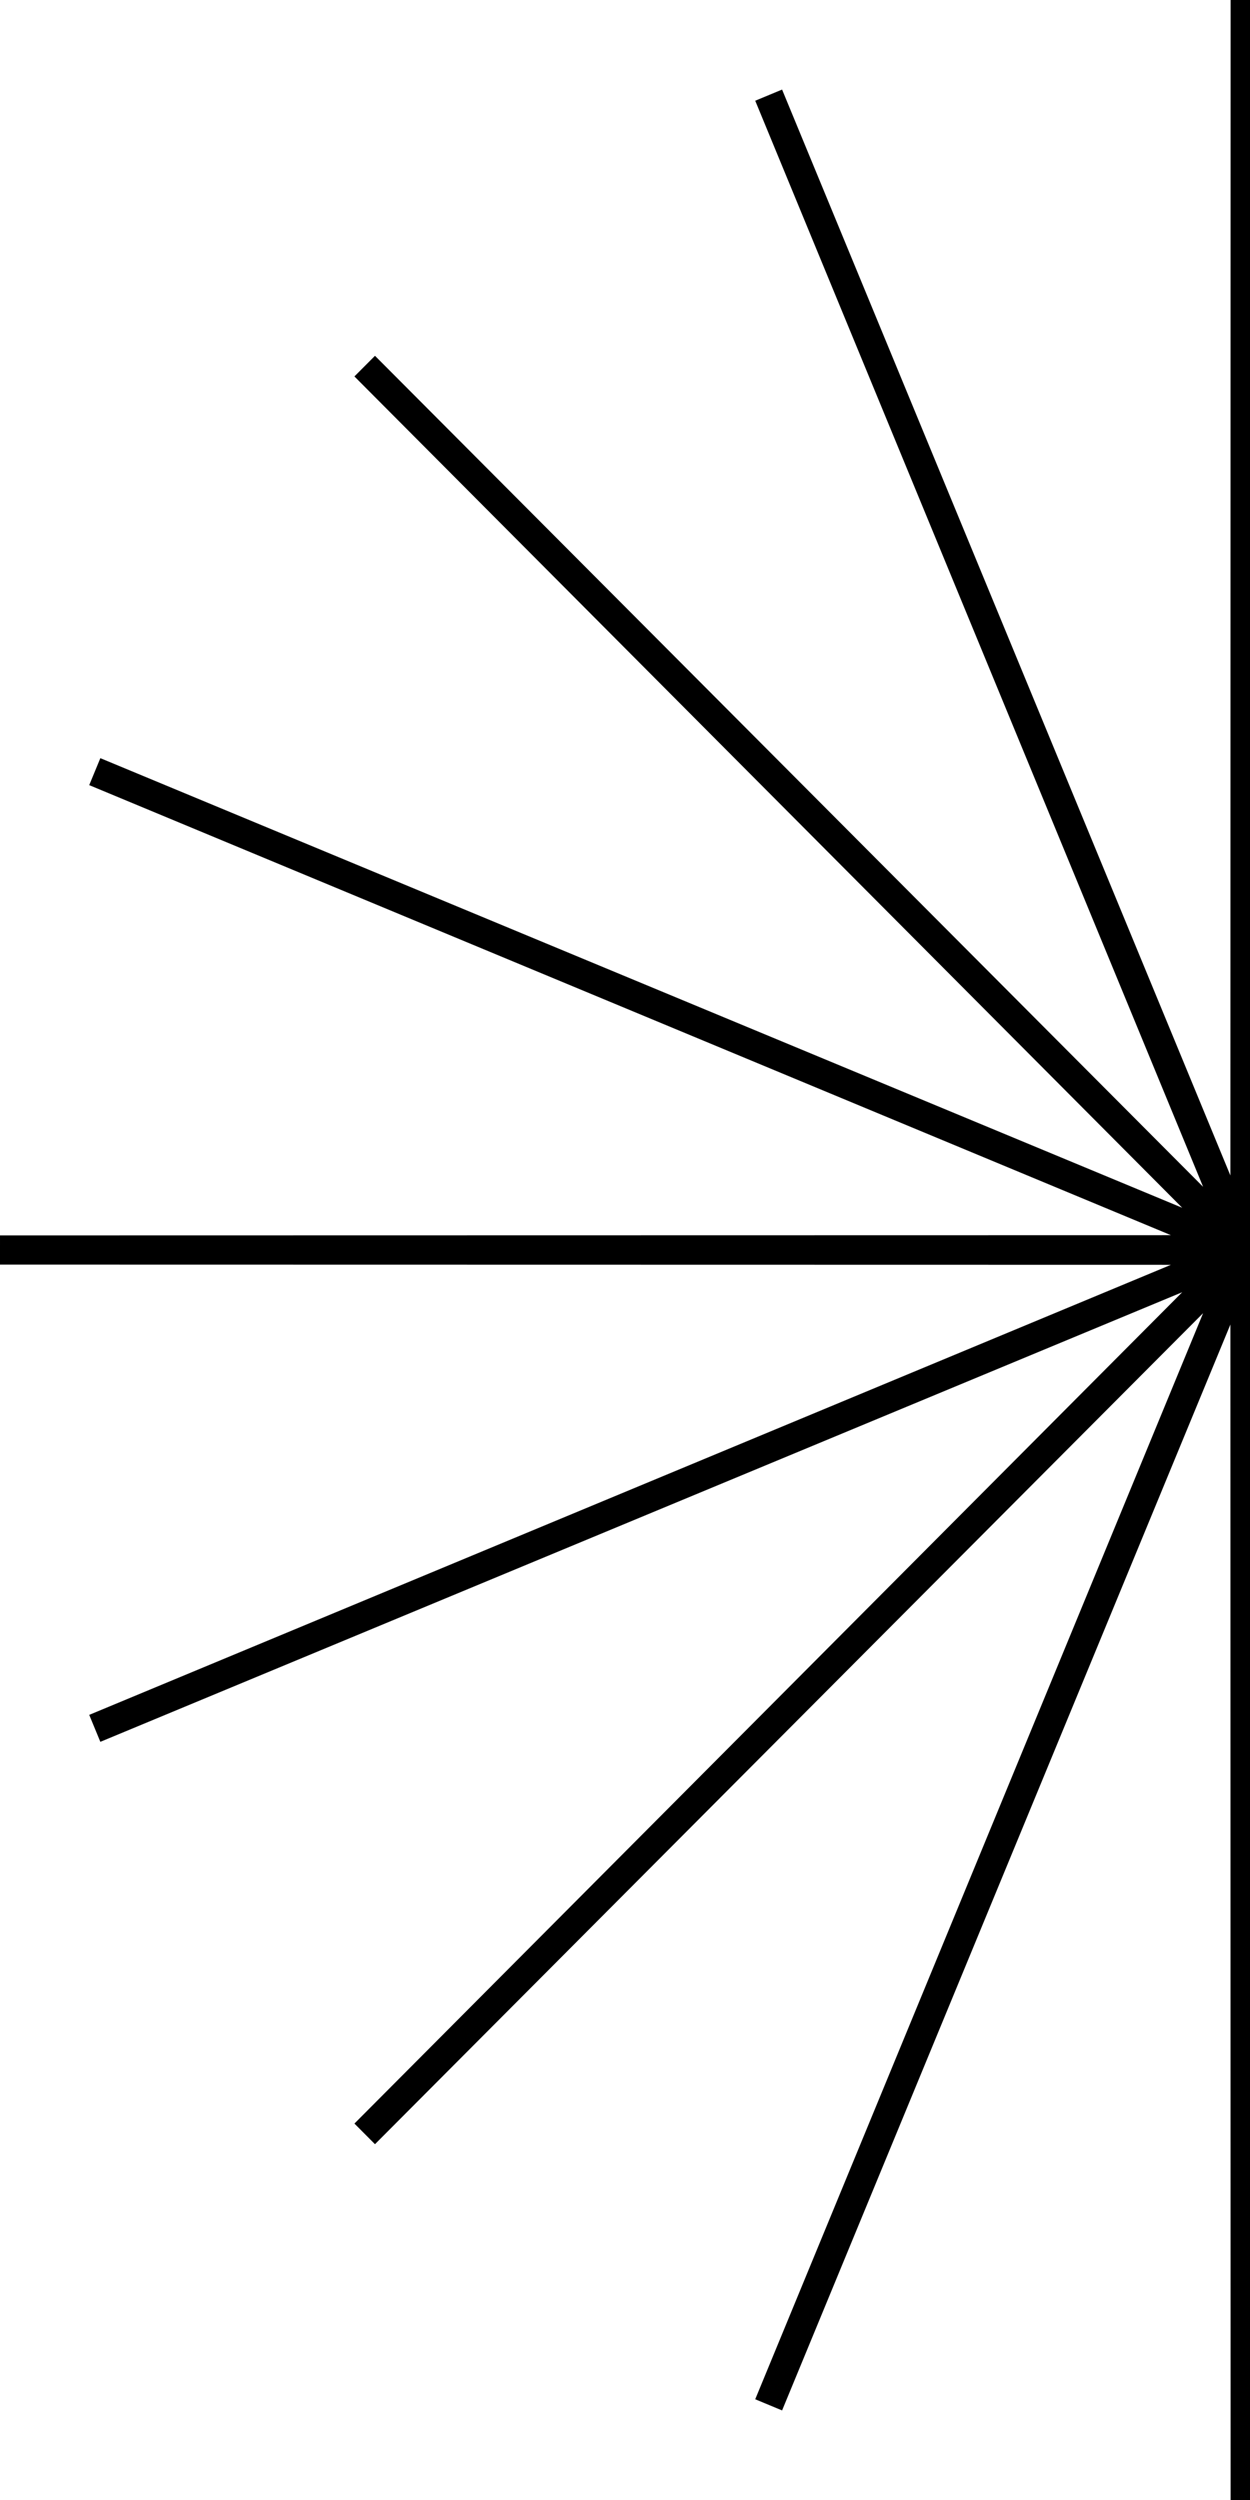 <svg width="200" height="400" viewBox="0 0 200 400" fill="none" xmlns="http://www.w3.org/2000/svg">
<path d="M200 0H196.899L196.863 188.078L125.133 14.331L120.836 16.117L192.498 189.893L59.997 56.928L56.707 60.23L189.157 193.247L16.056 121.306L14.275 125.62L187.349 197.629L0.001 197.665L0 202.335L187.349 202.371L14.285 274.376L14.276 274.38L16.055 278.694L189.157 206.753L56.708 339.77L59.996 343.072L192.498 210.106L120.836 383.882L125.133 385.669L196.863 211.922L196.899 399.999L200 400V0Z" fill="black"/>
</svg>
